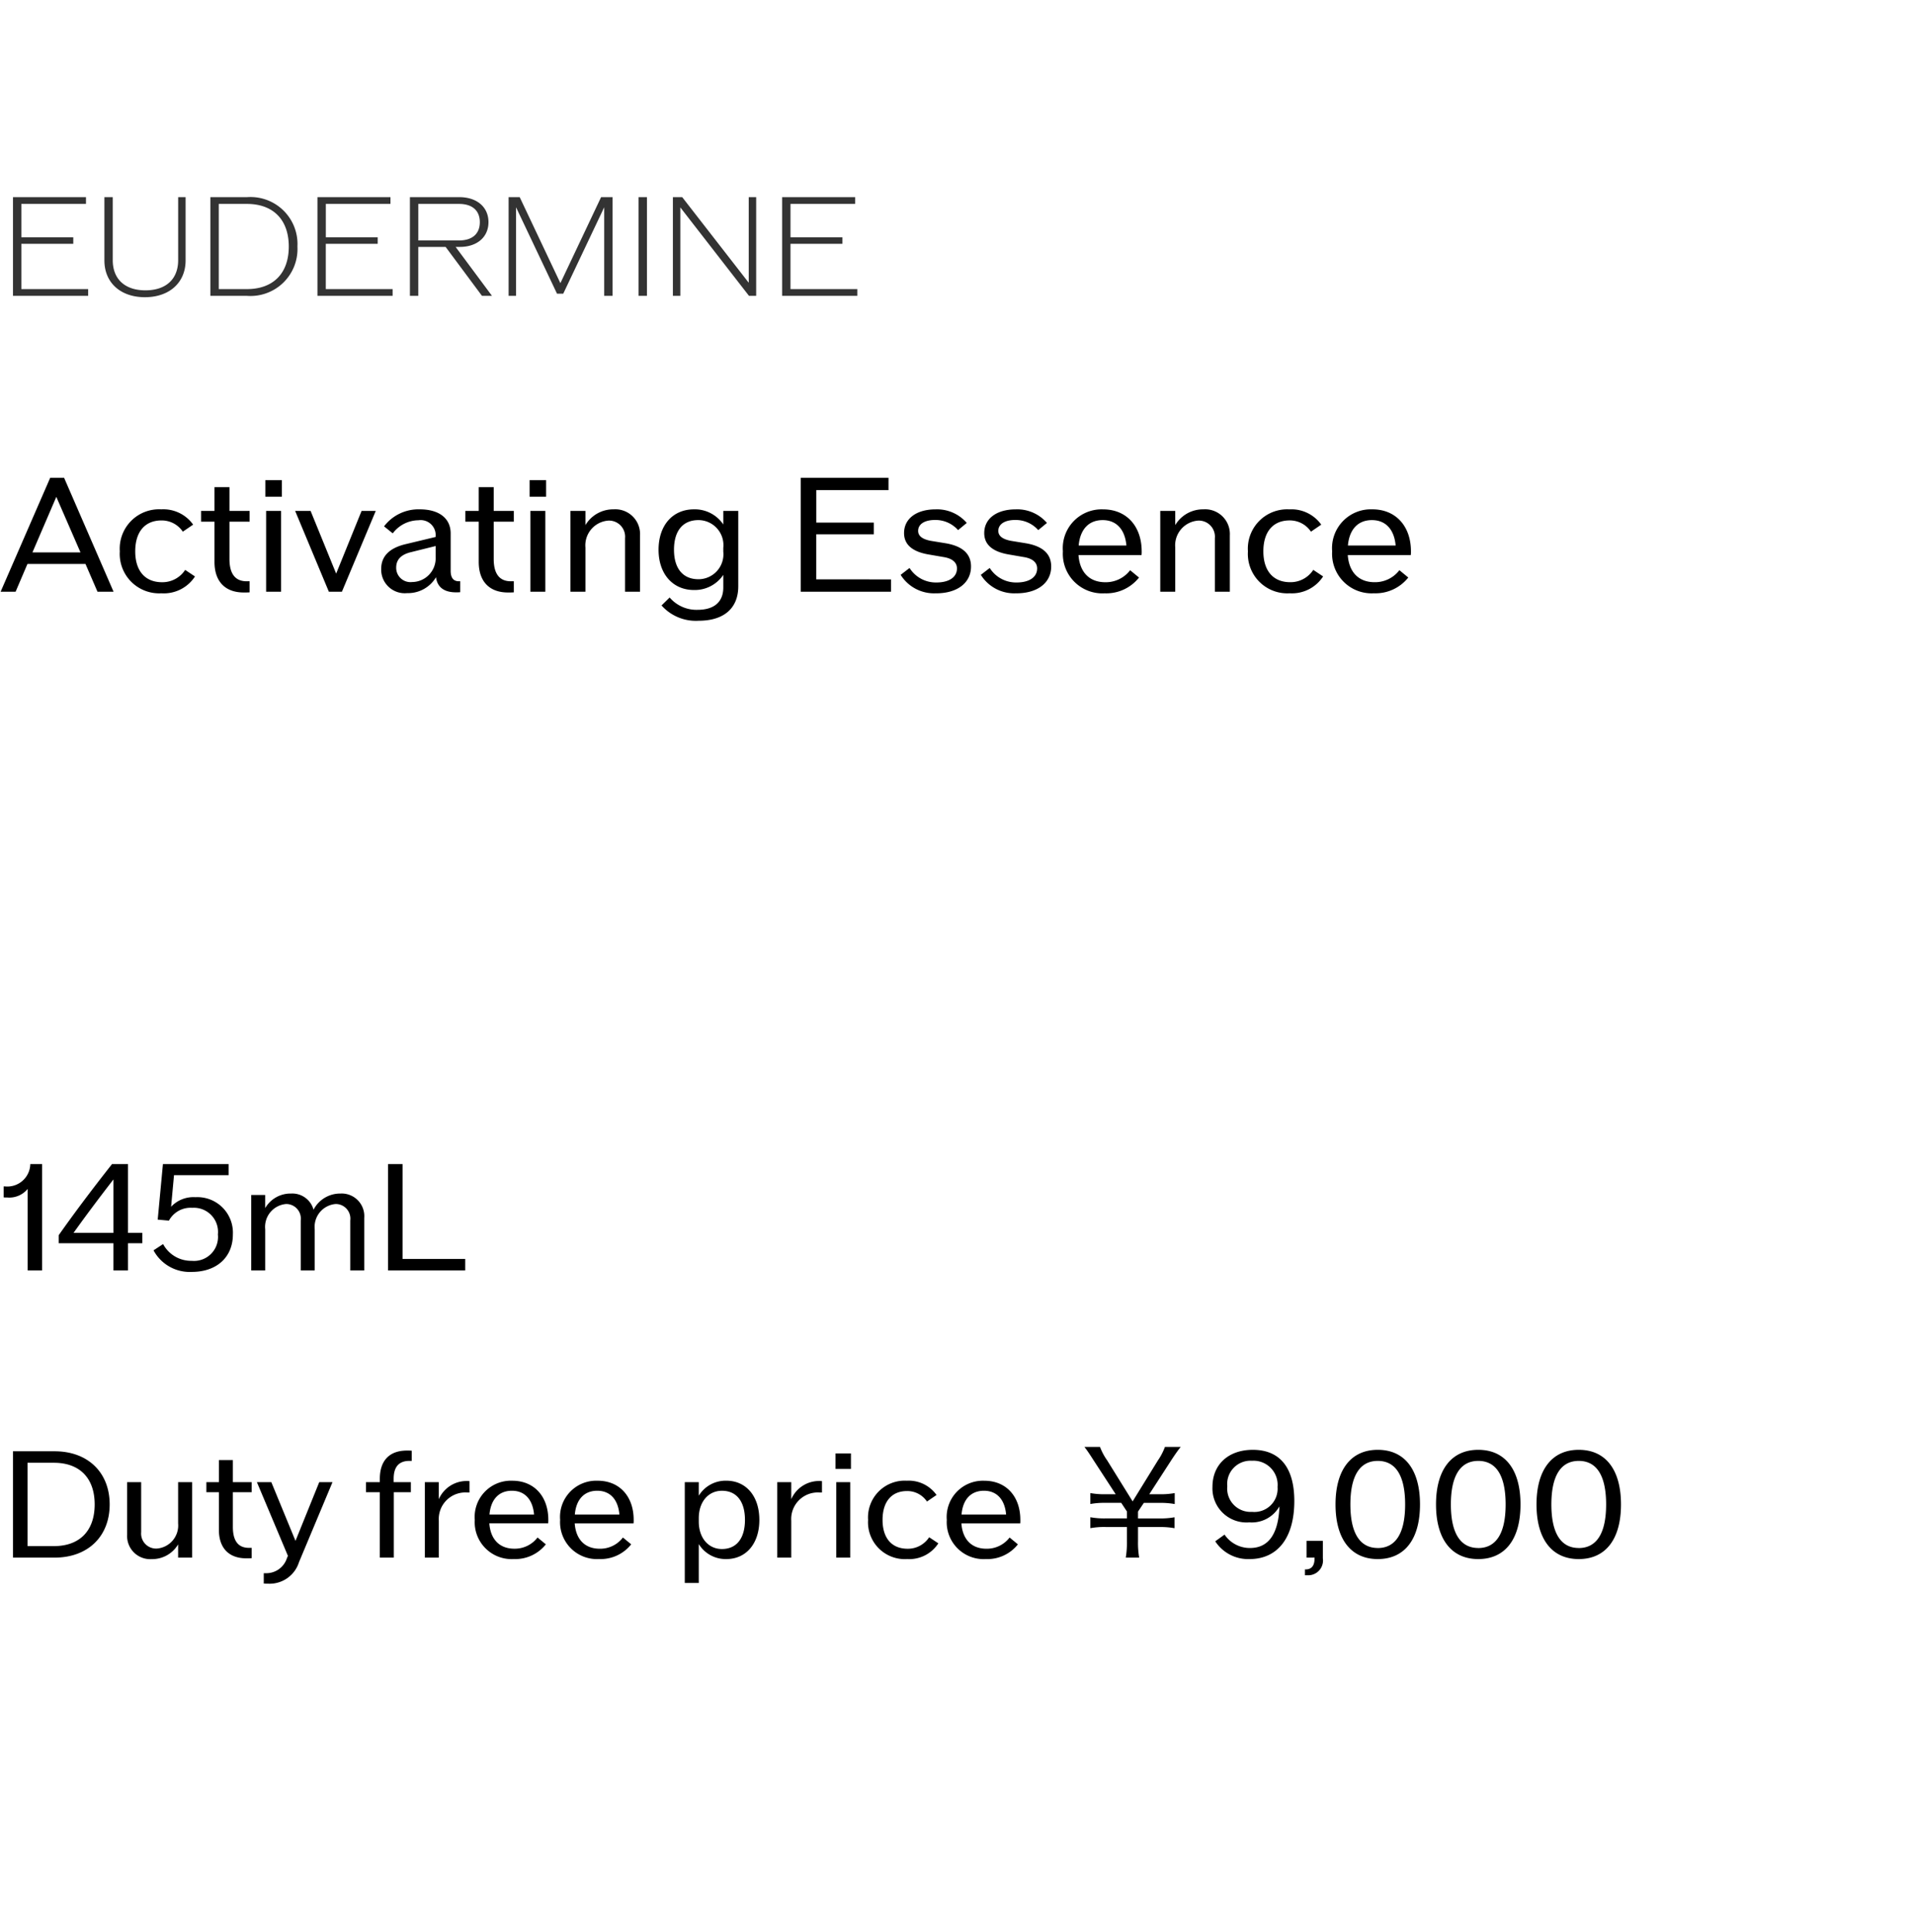 <svg xmlns="http://www.w3.org/2000/svg" width="220" height="222" viewBox="0 0 220 222">
  <g id="bs_detail_04" transform="translate(-770 -466)">
    <rect id="長方形_7722" data-name="長方形 7722" width="220" height="222" transform="translate(770 466)" fill="#fff"/>
    <path id="パス_8689" data-name="パス 8689" d="M11.206,16h1.847L7.369,2.911h-1.6L.072,16H1.793l1.363-3.192h6.67ZM3.729,11.482,6.473,5.1l2.779,6.383Zm14.846,4.7a4.263,4.263,0,0,0,3.837-1.936l-1.13-.753a3.116,3.116,0,0,1-2.654,1.416c-1.954,0-3.084-1.309-3.084-3.55s1.112-3.55,3.012-3.55A2.916,2.916,0,0,1,21.014,9.1L22.2,8.29A4.2,4.2,0,0,0,18.54,6.533a4.522,4.522,0,0,0-4.769,4.823A4.532,4.532,0,0,0,18.575,16.179Zm10.113-8.23V6.712H26.375V3.987H24.654V6.712H23.112V7.949h1.542v4.626c0,2.241,1.219,3.514,3.371,3.514.233,0,.448,0,.663-.018V14.8h-.341c-1.309,0-1.972-.861-1.972-2.564V7.949ZM30.5,5.081h1.9V3.18H30.5ZM30.589,16H32.31V6.712H30.589ZM41.562,6.712,38.639,13.92,35.7,6.712H33.924L37.8,16H39.3l3.891-9.288ZM52.75,14.8c-.645,0-.95-.412-.95-1.219V9.294c0-1.721-1.327-2.761-3.55-2.761a4.974,4.974,0,0,0-4.106,1.954l1,.807a3.74,3.74,0,0,1,2.958-1.506,1.723,1.723,0,0,1,1.972,1.829v.09l-3.443.825c-1.883.448-2.815,1.4-2.815,2.851A2.71,2.71,0,0,0,46.8,16.161a3.74,3.74,0,0,0,3.317-1.829c.143,1.148.932,1.739,2.3,1.739a4.369,4.369,0,0,0,.484-.018V14.8Zm-5.4.09a1.641,1.641,0,0,1-1.811-1.667q0-1.372,1.721-1.775l2.815-.7v1.291A2.732,2.732,0,0,1,47.353,14.888ZM59.061,7.949V6.712H56.748V3.987H55.027V6.712H53.485V7.949h1.542v4.626c0,2.241,1.219,3.514,3.371,3.514.233,0,.448,0,.663-.018V14.8h-.341c-1.309,0-1.972-.861-1.972-2.564V7.949Zm1.811-2.869h1.9V3.18h-1.9ZM60.962,16h1.721V6.712H60.962Zm9.575-9.467a3.707,3.707,0,0,0-3.245,1.811V6.712H65.57V16h1.721V10.926a2.851,2.851,0,0,1,2.654-3.1,1.852,1.852,0,0,1,1.9,2.026V16h1.721V9.527A2.842,2.842,0,0,0,70.537,6.533Zm12.6.179v1.56a3.945,3.945,0,0,0-3.371-1.739c-2.456,0-4.07,1.847-4.07,4.644,0,2.779,1.632,4.626,4.07,4.626a3.945,3.945,0,0,0,3.371-1.739v1.452c0,1.65-1.04,2.564-2.958,2.564a4.064,4.064,0,0,1-3.209-1.416l-.932.914a5.269,5.269,0,0,0,4.267,1.757c2.9,0,4.554-1.434,4.554-3.963V6.712Zm-2.851,7.853c-1.811,0-2.815-1.255-2.815-3.389,0-2.152,1-3.407,2.815-3.407a2.879,2.879,0,0,1,2.851,3.192v.43A2.873,2.873,0,0,1,80.291,14.566Zm13.537.018V9.4h6.616V8.057H93.828V4.328h8.3V2.911H92.035V16h10.381V14.584Zm13.788,1.6c2.421,0,4-1.2,4-3.084,0-1.434-.95-2.313-2.833-2.654l-1.757-.287c-.986-.179-1.488-.556-1.488-1.148,0-.771.735-1.255,1.936-1.255a3.464,3.464,0,0,1,2.654,1.165l1-.825a4.506,4.506,0,0,0-3.586-1.56c-2.187,0-3.622,1.058-3.622,2.725,0,1.309.932,2.134,2.8,2.456l1.739.3c1.022.161,1.542.628,1.542,1.309,0,1-.9,1.614-2.367,1.614a3.579,3.579,0,0,1-3.084-1.667l-1.022.789A4.521,4.521,0,0,0,107.616,16.179Zm9.216,0c2.421,0,4-1.2,4-3.084,0-1.434-.95-2.313-2.833-2.654l-1.757-.287c-.986-.179-1.488-.556-1.488-1.148,0-.771.735-1.255,1.936-1.255a3.464,3.464,0,0,1,2.654,1.165l1-.825a4.506,4.506,0,0,0-3.586-1.56c-2.187,0-3.622,1.058-3.622,2.725,0,1.309.932,2.134,2.8,2.456l1.739.3c1.022.161,1.542.628,1.542,1.309,0,1-.9,1.614-2.367,1.614a3.579,3.579,0,0,1-3.084-1.667l-1.022.789A4.521,4.521,0,0,0,116.832,16.179Zm14.4-4.823c0-2.9-1.757-4.823-4.429-4.823a4.459,4.459,0,0,0-4.626,4.823,4.541,4.541,0,0,0,4.805,4.823,4.8,4.8,0,0,0,3.945-1.811l-1.022-.843a3.515,3.515,0,0,1-2.851,1.381c-1.829,0-2.941-1.148-3.084-3.12h7.244A3.455,3.455,0,0,0,131.23,11.356ZM126.747,7.77c1.578,0,2.564,1.076,2.725,2.923h-5.487C124.147,8.846,125.133,7.77,126.747,7.77ZM138.33,6.533a3.707,3.707,0,0,0-3.245,1.811V6.712h-1.721V16h1.721V10.926a2.851,2.851,0,0,1,2.654-3.1,1.852,1.852,0,0,1,1.9,2.026V16h1.721V9.527A2.842,2.842,0,0,0,138.33,6.533Zm9.915,9.646a4.263,4.263,0,0,0,3.837-1.936l-1.13-.753a3.116,3.116,0,0,1-2.654,1.416c-1.954,0-3.084-1.309-3.084-3.55s1.112-3.55,3.012-3.55A2.916,2.916,0,0,1,150.684,9.1l1.183-.807a4.2,4.2,0,0,0-3.658-1.757,4.522,4.522,0,0,0-4.769,4.823A4.532,4.532,0,0,0,148.245,16.179Zm13.932-4.823c0-2.9-1.757-4.823-4.429-4.823a4.459,4.459,0,0,0-4.626,4.823,4.541,4.541,0,0,0,4.805,4.823,4.8,4.8,0,0,0,3.945-1.811l-1.022-.843A3.515,3.515,0,0,1,158,14.906c-1.829,0-2.941-1.148-3.084-3.12h7.244A3.455,3.455,0,0,0,162.177,11.356ZM157.694,7.77c1.578,0,2.564,1.076,2.725,2.923h-5.487C155.094,8.846,156.081,7.77,157.694,7.77Z" transform="translate(770 518)"/>
    <path id="パス_8690" data-name="パス 8690" d="M3.482,2.78A2.638,2.638,0,0,1,.569,5.341H.419V6.6a3.641,3.641,0,0,0,.435.017,2.727,2.727,0,0,0,2.327-.988V15H4.838V2.78Zm12.873,7.9H14.714V2.78H12.873c-2.494,3.164-4.5,5.859-6.127,8.169v.921H13.04V15h1.674V11.87h1.641Zm-7.9,0q1.933-2.712,4.587-6.144v6.144Zm14.011-4.1a3.521,3.521,0,0,0-2.8,1.1L20,4.052h6.277V2.78h-7.55l-.6,6.378,1.289.117A2.829,2.829,0,0,1,22.1,7.8a2.777,2.777,0,0,1,2.946,3.063,2.757,2.757,0,0,1-3,3.03,3.655,3.655,0,0,1-3.3-1.925l-1.1.72a4.721,4.721,0,0,0,4.4,2.478c2.863,0,4.721-1.691,4.721-4.3A4.081,4.081,0,0,0,22.465,6.58Zm16.673-.418a3.437,3.437,0,0,0-3.1,1.858,2.529,2.529,0,0,0-2.595-1.858,3.356,3.356,0,0,0-2.963,1.674V6.329H28.876V15h1.607V10.263a2.634,2.634,0,0,1,2.411-2.9,1.682,1.682,0,0,1,1.674,1.892V15h1.607V10.263a2.634,2.634,0,0,1,2.411-2.9A1.682,1.682,0,0,1,40.26,9.258V15h1.607V8.957A2.6,2.6,0,0,0,39.138,6.161Zm7.131,7.516V2.78H44.6V15h8.872V13.678Z" transform="translate(770 597)"/>
    <path id="パス_8691" data-name="パス 8691" d="M2.455,13.223V8.017H8.423V7.271H2.455V3.433H9.883V2.656H1.492V14h8.64v-.777Zm14.2.932c2.813,0,4.678-1.678,4.678-4.227V2.656h-.855V9.9c0,2.176-1.4,3.465-3.761,3.465S12.96,12.073,12.96,9.9V2.656H12V9.929C12,12.477,13.846,14.155,16.659,14.155Zm11.748-11.5H24.18V14h4.227a5.4,5.4,0,0,0,5.781-5.672A5.4,5.4,0,0,0,28.407,2.656Zm-.031,10.567H25.144V3.433h3.232c3.03,0,4.817,1.818,4.817,4.9S31.406,13.223,28.376,13.223Zm9.075,0V8.017h5.967V7.271H37.451V3.433H44.88V2.656H36.488V14h8.64v-.777ZM55.4,14h1.15L52.37,8.375h.482c1.989,0,3.294-1.134,3.294-2.844,0-1.74-1.336-2.875-3.357-2.875H47.117V14h.963V8.375H51.22ZM48.081,3.433h4.678c1.523,0,2.393.761,2.393,2.1s-.87,2.1-2.393,2.1H48.081Zm21.01-.777-4.678,9.883L59.736,2.656H58.461V14h.855V3.821l4.709,9.93h.715l4.709-9.93V14h.963V2.656ZM73.4,14h.963V2.656H73.4ZM86.061,2.656v9.837L78.415,2.656H77.343V14H78.2V3.837L86.092,14h.824V2.656Zm4.8,10.567V8.017H96.83V7.271H90.862V3.433H98.29V2.656H89.9V14h8.64v-.777Z" transform="translate(770 486)" fill="#333"/>
    <path id="パス_8692" data-name="パス 8692" d="M6.278,2.78H1.49V15H6.278c3.817,0,6.328-2.427,6.328-6.11S10.094,2.78,6.278,2.78Zm-.084,10.9H3.164V4.1h3.03c2.963,0,4.687,1.758,4.687,4.788S9.157,13.678,6.194,13.678ZM20.473,6.329v4.737A2.661,2.661,0,0,1,18,13.962a1.729,1.729,0,0,1-1.774-1.892V6.329H14.614v6.043a2.654,2.654,0,0,0,2.829,2.8,3.461,3.461,0,0,0,3.03-1.691V15H22.08V6.329Zm8.454,1.155V6.329H26.767V3.784H25.16V6.329h-1.44V7.484h1.44V11.8c0,2.092,1.138,3.281,3.147,3.281.218,0,.419,0,.619-.017V13.878h-.318c-1.222,0-1.841-.8-1.841-2.394v-4Zm7.767-1.155-2.729,6.746L31.187,6.329H29.529l3.566,8.47-.1.218a2.494,2.494,0,0,1-2.478,1.774h-.2V17.98c.184.017.368.017.519.017a3.536,3.536,0,0,0,3.532-2.478l3.85-9.19ZM47.056,3.885h.268V2.713c-.167-.017-.352-.017-.552-.017-2.009,0-3.114,1.155-3.114,3.248v.385h-1.59V7.484h1.59V15h1.607V7.484h1.959V6.329H45.248V5.944Q45.248,3.885,47.056,3.885ZM53.6,6.195a3.488,3.488,0,0,0-3.164,2.093V6.329H48.831V15h1.607V10.765a3.053,3.053,0,0,1,3.231-3.248h.3V6.212A2.712,2.712,0,0,0,53.6,6.195Zm9.425,4.47c0-2.712-1.641-4.5-4.135-4.5a4.163,4.163,0,0,0-4.319,4.5,4.24,4.24,0,0,0,4.486,4.5,4.478,4.478,0,0,0,3.683-1.691l-.954-.787a3.282,3.282,0,0,1-2.662,1.289c-1.707,0-2.745-1.071-2.879-2.913h6.763A3.226,3.226,0,0,0,63.026,10.664ZM58.841,7.316c1.473,0,2.394,1,2.544,2.729H56.263C56.414,8.321,57.334,7.316,58.841,7.316Zm13.995,3.348c0-2.712-1.641-4.5-4.135-4.5a4.163,4.163,0,0,0-4.319,4.5,4.24,4.24,0,0,0,4.486,4.5,4.478,4.478,0,0,0,3.683-1.691L71.6,12.69a3.282,3.282,0,0,1-2.662,1.289c-1.707,0-2.745-1.071-2.879-2.913h6.763A3.226,3.226,0,0,0,72.836,10.664ZM68.651,7.316c1.473,0,2.394,1,2.544,2.729H66.073C66.223,8.321,67.144,7.316,68.651,7.316ZM83.482,6.161a3.622,3.622,0,0,0-3.164,1.724V6.329H78.711V17.913h1.607v-4.47a3.622,3.622,0,0,0,3.164,1.724c2.293,0,3.8-1.791,3.8-4.5S85.776,6.161,83.482,6.161Zm-.5,7.851c-1.557,0-2.662-1.272-2.662-3.147v-.4c0-1.875,1.1-3.147,2.662-3.147,1.691,0,2.645,1.239,2.645,3.348S84.671,14.012,82.98,14.012ZM94.112,6.195a3.488,3.488,0,0,0-3.164,2.093V6.329H89.341V15h1.607V10.765a3.053,3.053,0,0,1,3.231-3.248h.3V6.212A2.712,2.712,0,0,0,94.112,6.195Zm1.925-1.389h1.774V3.031H96.037ZM96.121,15h1.607V6.329H96.121Zm8.152.167a3.98,3.98,0,0,0,3.582-1.808l-1.055-.7a2.909,2.909,0,0,1-2.478,1.322c-1.825,0-2.879-1.222-2.879-3.315s1.038-3.315,2.812-3.315a2.722,2.722,0,0,1,2.293,1.205l1.1-.753a3.92,3.92,0,0,0-3.415-1.641,4.222,4.222,0,0,0-4.453,4.5A4.231,4.231,0,0,0,104.273,15.167Zm13.007-4.5c0-2.712-1.641-4.5-4.135-4.5a4.163,4.163,0,0,0-4.319,4.5,4.24,4.24,0,0,0,4.486,4.5A4.478,4.478,0,0,0,117,13.477l-.954-.787a3.282,3.282,0,0,1-2.662,1.289c-1.707,0-2.745-1.071-2.879-2.913h6.763A3.226,3.226,0,0,0,117.28,10.664ZM113.1,7.316c1.473,0,2.394,1,2.544,2.729h-5.122C110.668,8.321,111.589,7.316,113.1,7.316ZM130.94,15a10.017,10.017,0,0,1-.134-1.875V11.485h2.461a9.086,9.086,0,0,1,1.741.134V10.363a8.975,8.975,0,0,1-1.741.134h-2.461V9.71l.67-1h1.791a9.157,9.157,0,0,1,1.758.134V7.584a9.046,9.046,0,0,1-1.758.134H132.1l2.578-3.984c.452-.686.8-1.172,1.038-1.456H133.9a6.81,6.81,0,0,1-.8,1.54l-2.913,4.721-2.93-4.721a6.715,6.715,0,0,1-.82-1.54h-1.791c.251.318.519.7,1,1.456l2.595,3.984h-1.172a8.865,8.865,0,0,1-1.741-.134V8.84a8.865,8.865,0,0,1,1.741-.134h1.808l.653.988v.8h-2.461a8.865,8.865,0,0,1-1.741-.134v1.255a8.865,8.865,0,0,1,1.741-.134h2.461v1.641A10.482,10.482,0,0,1,129.4,15ZM144,2.612c-2.8,0-4.637,1.691-4.637,4.252a3.916,3.916,0,0,0,4.235,4.085,3.651,3.651,0,0,0,3.465-1.841c-.117,3.2-1.272,4.788-3.381,4.788a3.508,3.508,0,0,1-2.929-1.54l-1.071.77a4.516,4.516,0,0,0,3.934,2.042c3.248,0,5.156-2.461,5.156-6.679C148.768,4.655,147.111,2.612,144,2.612Zm-.084,7.131A2.683,2.683,0,0,1,141.068,6.8,2.674,2.674,0,0,1,143.9,3.868a2.778,2.778,0,0,1,2.946,3.013A2.675,2.675,0,0,1,143.914,9.744Zm6.261,3.331V15h.921v.084c0,.837-.335,1.272-1.021,1.272h-.084v.67h.251a1.7,1.7,0,0,0,1.808-1.942V13.075Zm8.186,2.093c3.1,0,4.855-2.293,4.855-6.278s-1.758-6.278-4.855-6.278c-3.08,0-4.855,2.293-4.855,6.278S155.28,15.167,158.36,15.167Zm0-1.272c-2.042,0-3.147-1.691-3.147-5.005s1.1-5.005,3.147-5.005c2.059,0,3.147,1.691,3.147,5.005S160.419,13.9,158.36,13.9Zm11.551,1.272c3.1,0,4.855-2.293,4.855-6.278s-1.758-6.278-4.855-6.278c-3.08,0-4.855,2.293-4.855,6.278S166.831,15.167,169.911,15.167Zm0-1.272c-2.042,0-3.147-1.691-3.147-5.005s1.1-5.005,3.147-5.005c2.059,0,3.147,1.691,3.147,5.005S171.97,13.9,169.911,13.9Zm11.551,1.272c3.1,0,4.855-2.293,4.855-6.278s-1.758-6.278-4.855-6.278c-3.08,0-4.855,2.293-4.855,6.278S178.381,15.167,181.462,15.167Zm0-1.272c-2.042,0-3.147-1.691-3.147-5.005s1.1-5.005,3.147-5.005c2.059,0,3.147,1.691,3.147,5.005S183.521,13.9,181.462,13.9Z" transform="translate(770 630)"/>
  </g>
</svg>
